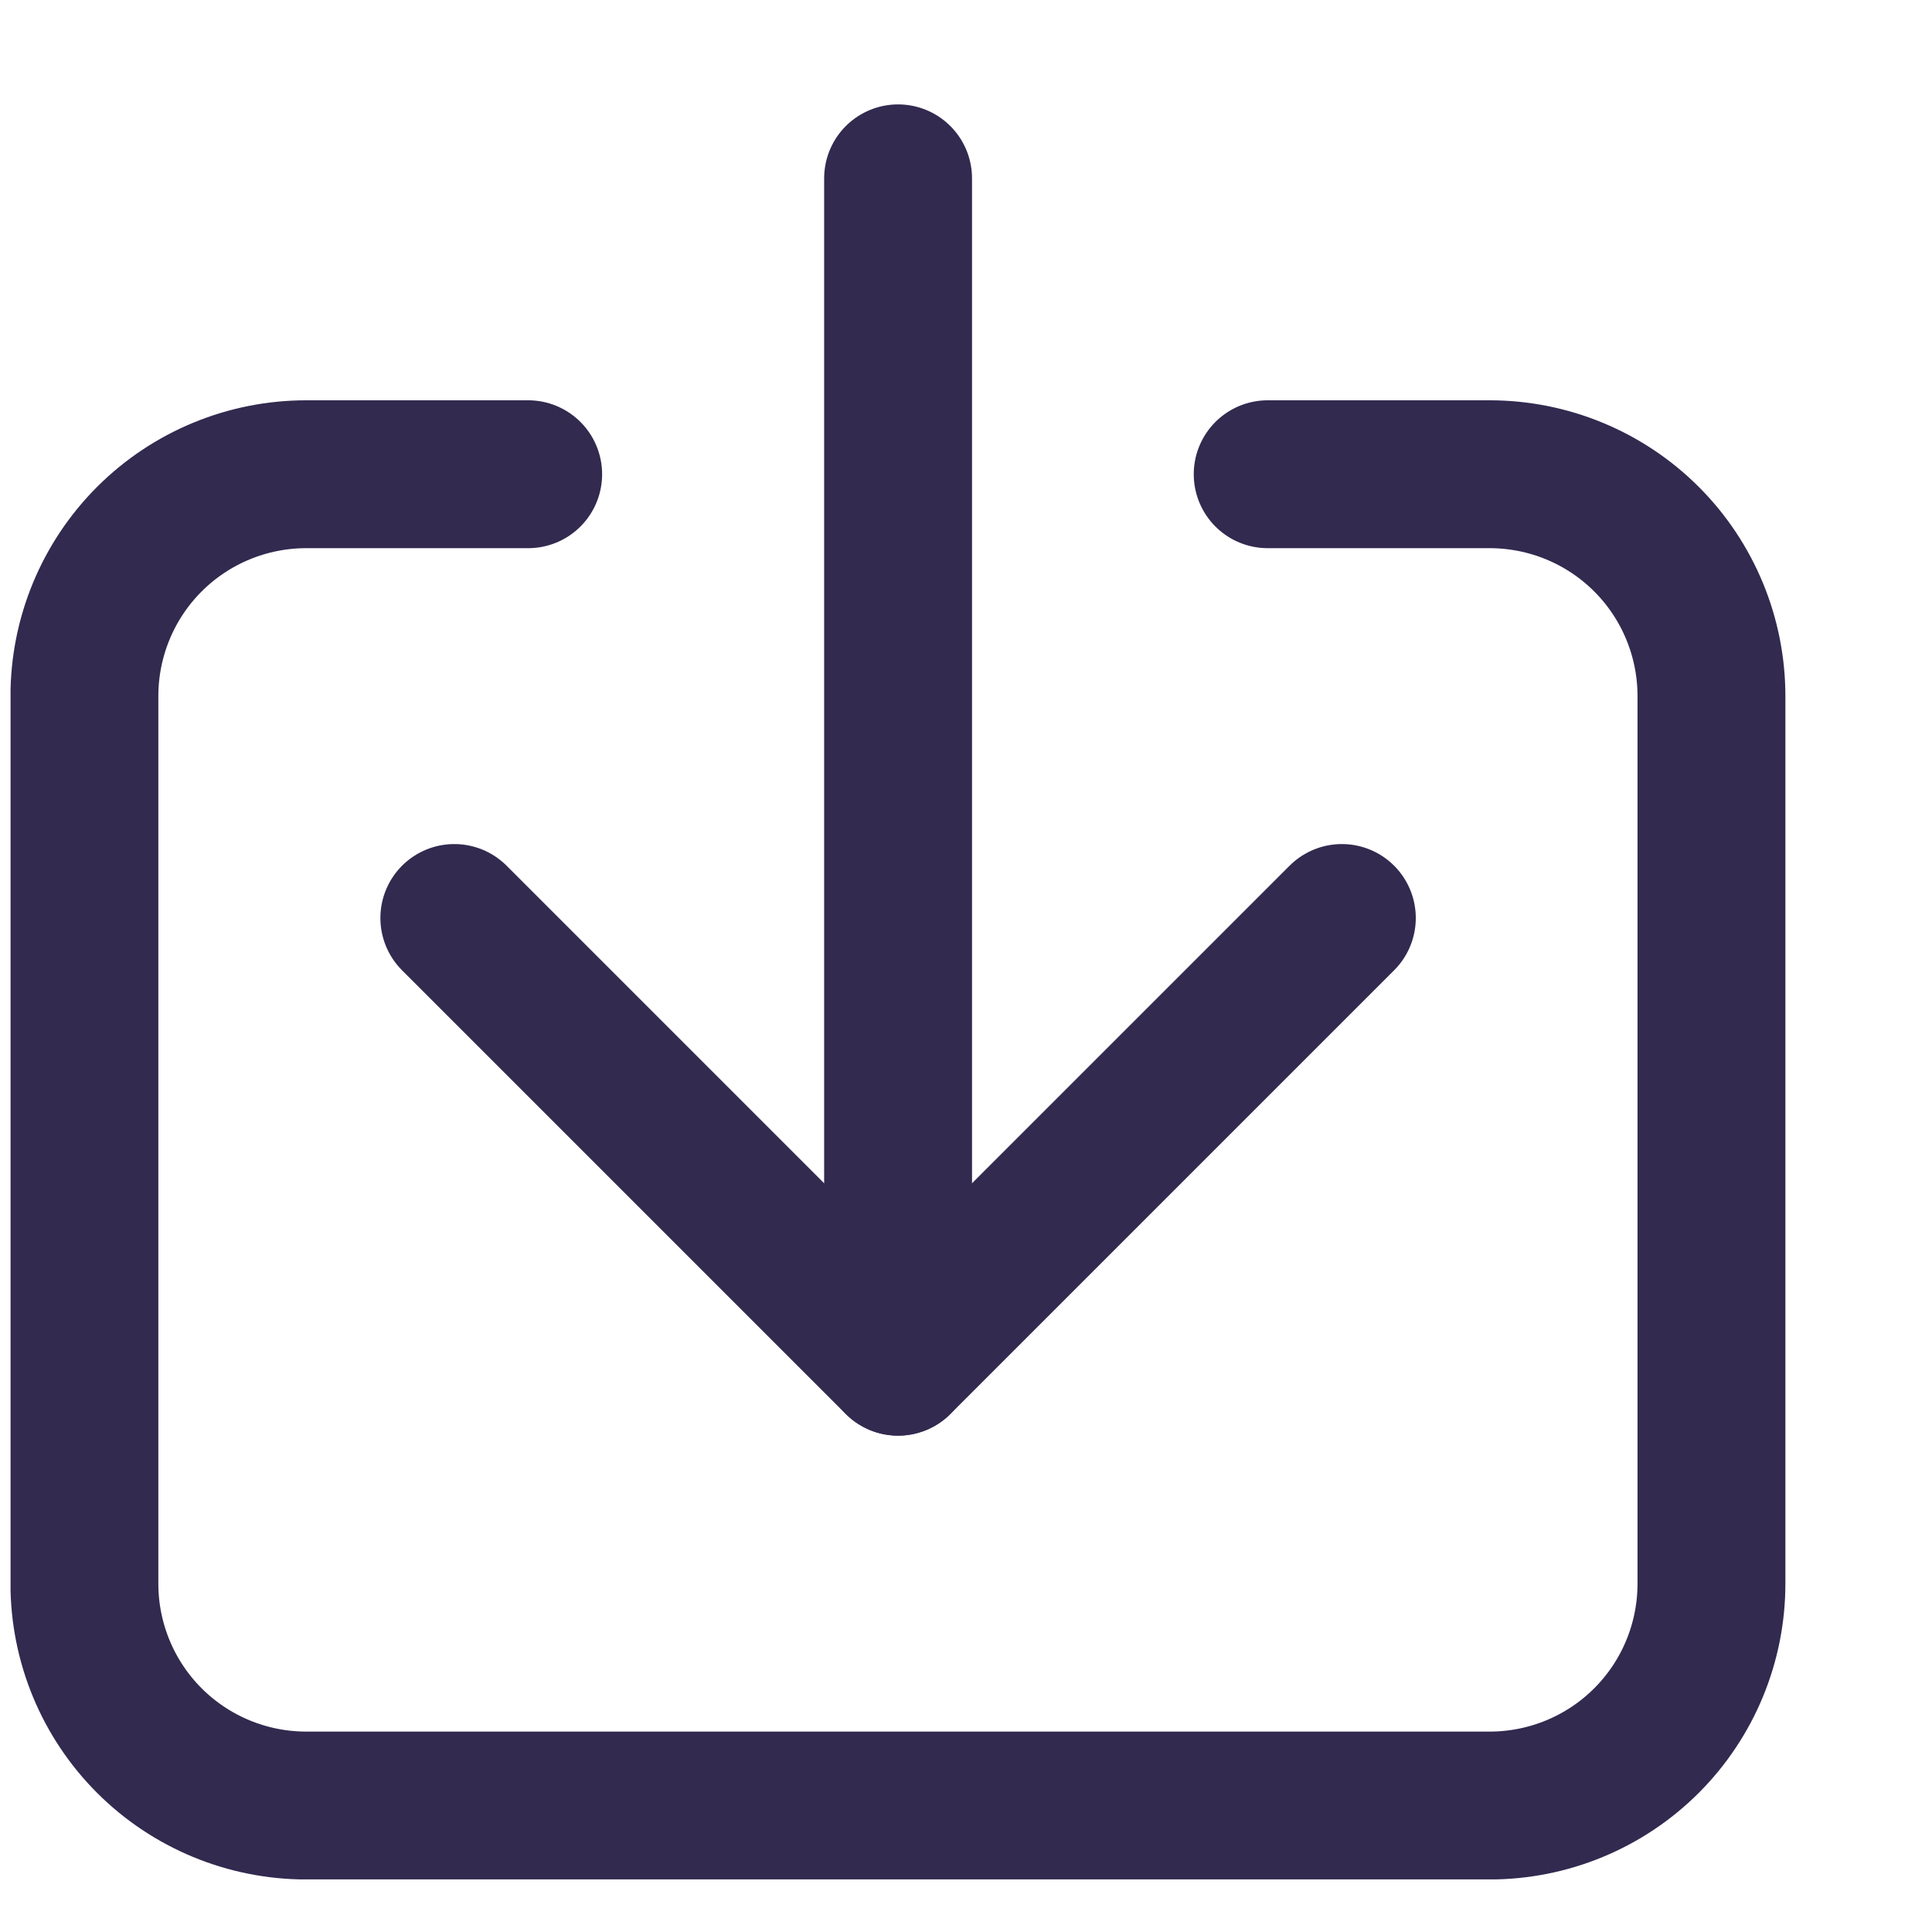 <svg fill="none" height="13" viewBox="0 0 13 13" width="13" xmlns="http://www.w3.org/2000/svg" xmlns:xlink="http://www.w3.org/1999/xlink"><clipPath id="a"><path d="m.071.703h11.943v11.943h-11.943z"/></clipPath><g clip-path="url(#a)" stroke="#322a4f" stroke-linecap="round" stroke-linejoin="round" stroke-width=".995"><path d="m3.554 3.191h-1.493c-.396 0-.776.157-1.056.437-.28.28-.437.66-.437 1.056v5.972c0 .396.157.776.437 1.056.28.28.66.437 1.056.437h7.962c.396 0 .776-.157 1.056-.437.28-.28.437-.66.437-1.056v-5.972c0-.396-.157-.776-.437-1.056s-.66-.437-1.056-.437h-1.493"/><path d="m9.029 6.177-2.986 2.986-2.986-2.986"/><path d="m6.043 1.2v7.962"/></g></svg>